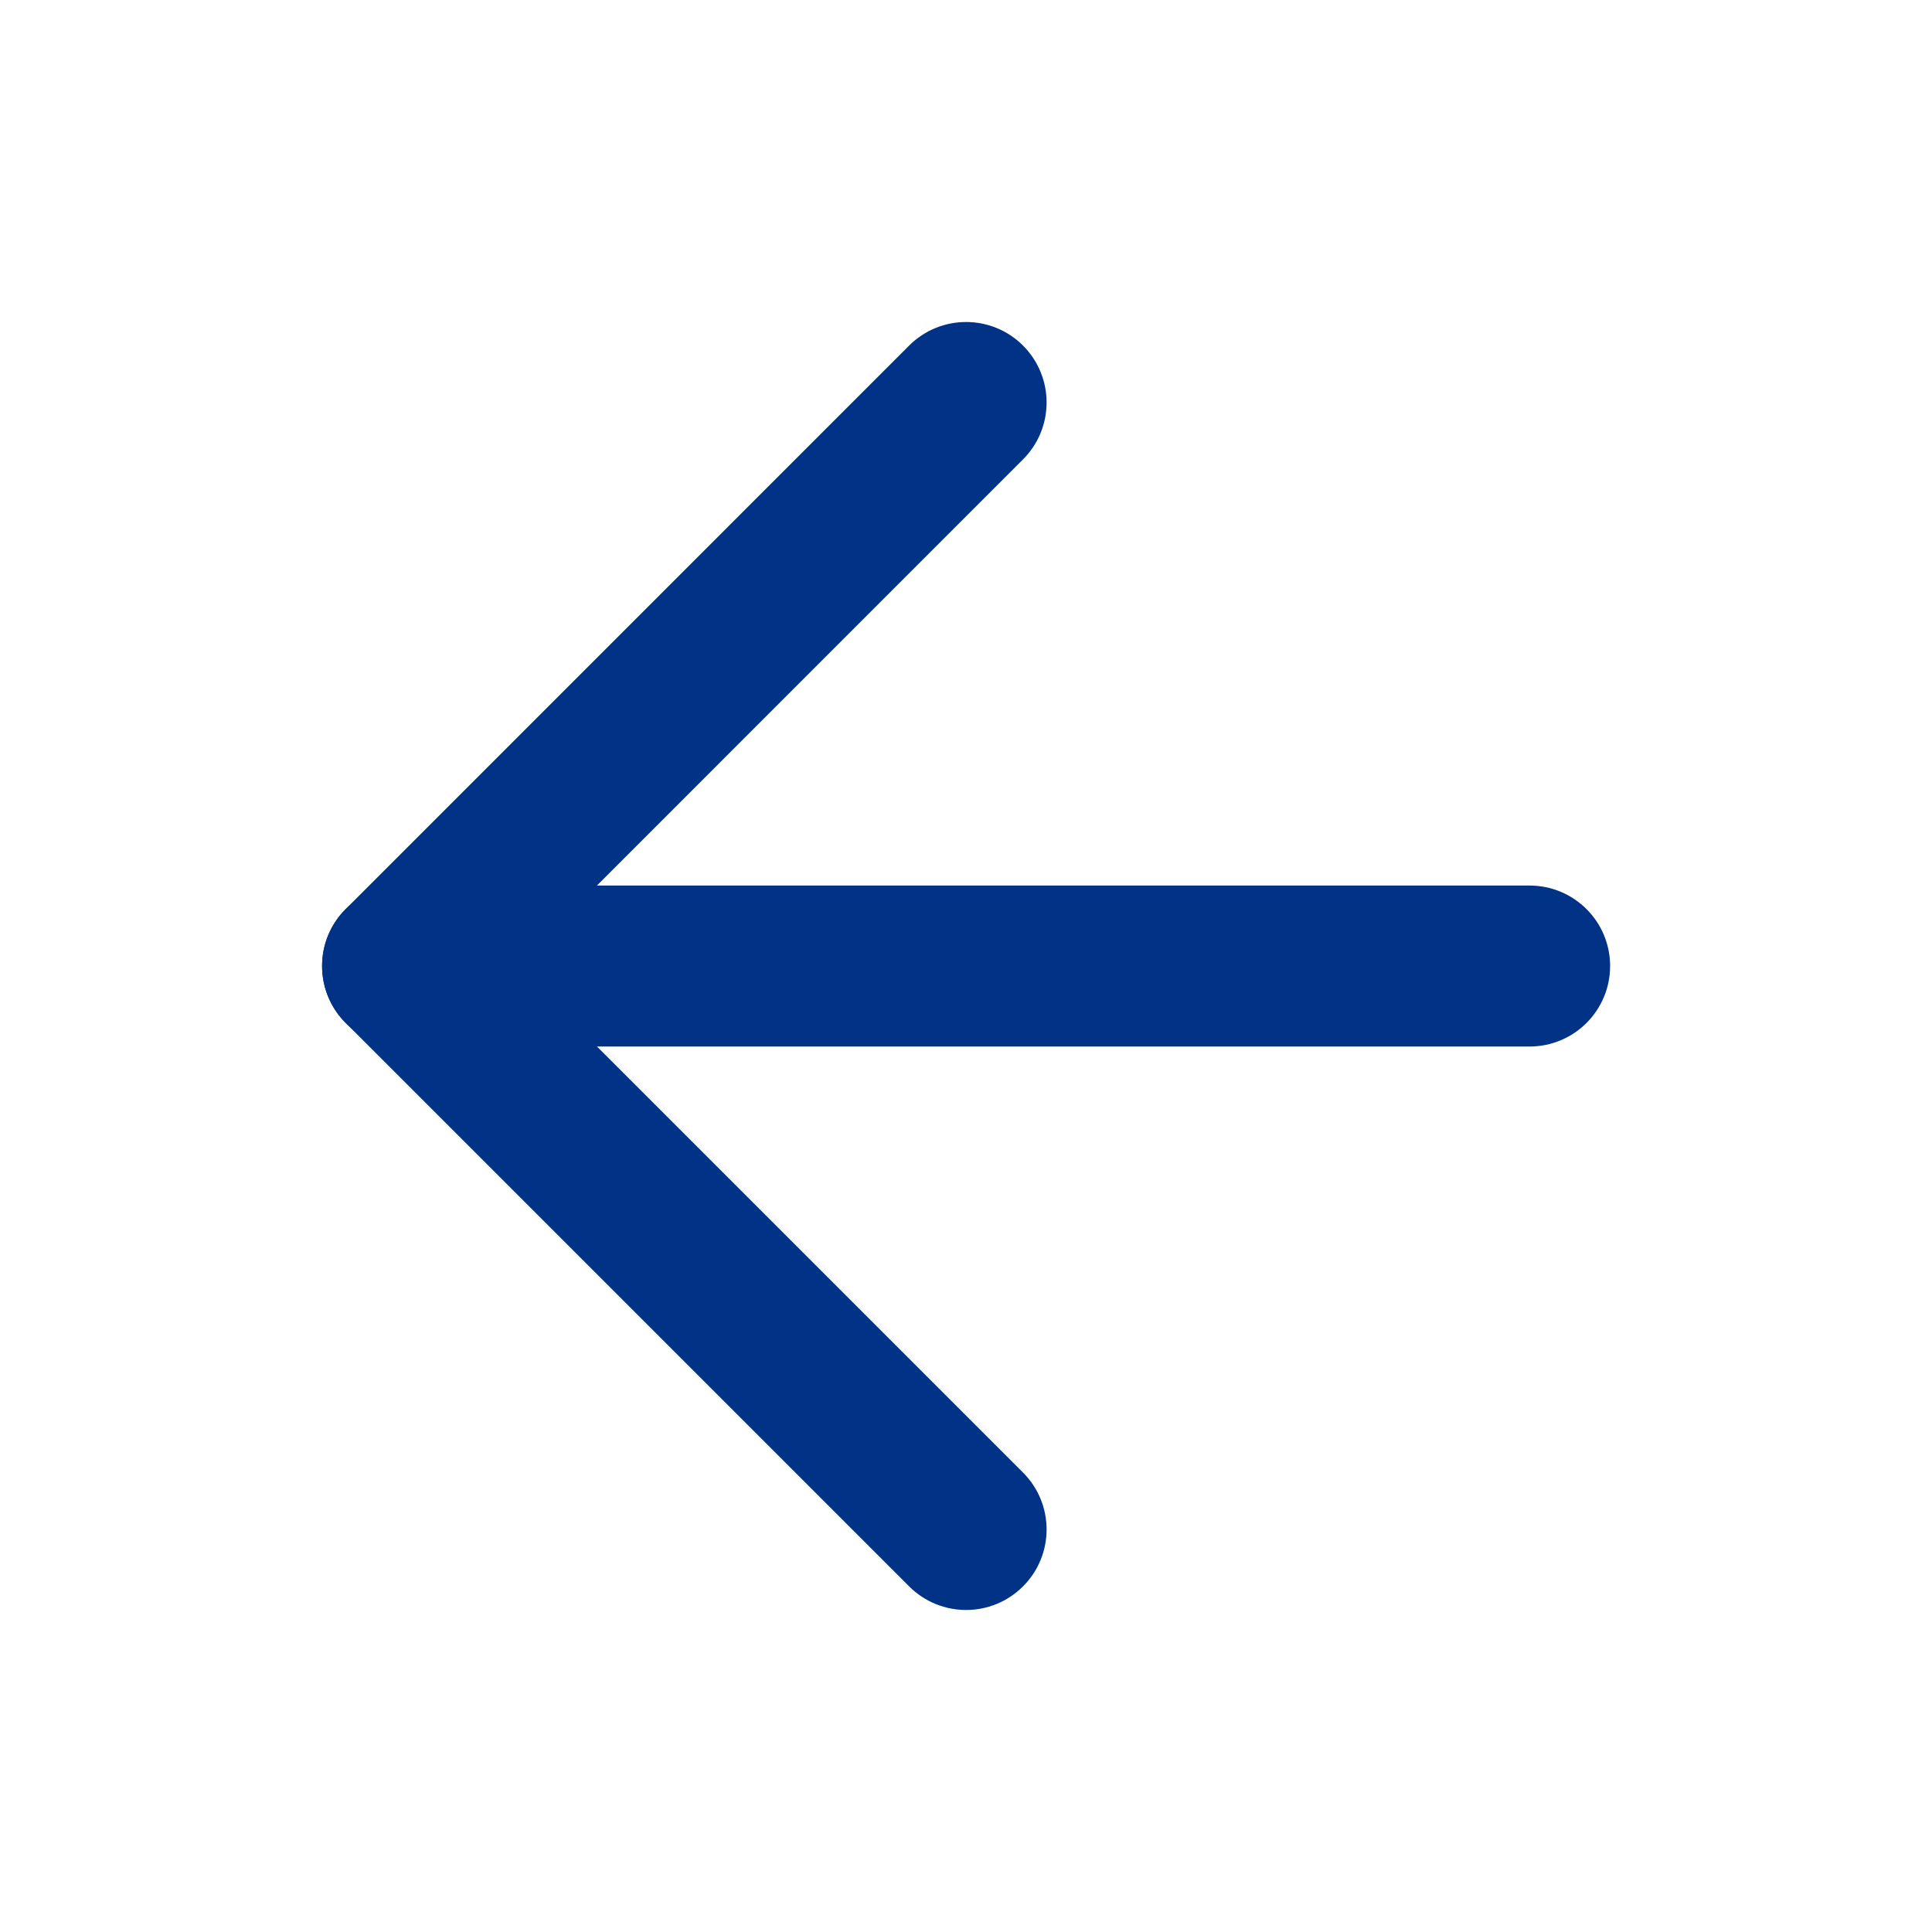 <svg width="28" height="28" viewBox="0 0 28 28" fill="none" xmlns="http://www.w3.org/2000/svg">
<path fill-rule="evenodd" clip-rule="evenodd" d="M4.668 14C4.668 13.356 5.19 12.834 5.835 12.834H22.168C22.812 12.834 23.335 13.356 23.335 14C23.335 14.645 22.812 15.167 22.168 15.167H5.835C5.19 15.167 4.668 14.645 4.668 14Z" fill="#003285"/>
<path fill-rule="evenodd" clip-rule="evenodd" d="M14.826 5.008C15.282 5.464 15.282 6.203 14.826 6.658L7.485 14L14.826 21.341C15.282 21.797 15.282 22.536 14.826 22.991C14.371 23.447 13.632 23.447 13.176 22.991L5.01 14.825C4.554 14.369 4.554 13.63 5.01 13.175L13.176 5.008C13.632 4.553 14.371 4.553 14.826 5.008Z" fill="#003285"/>
</svg>
